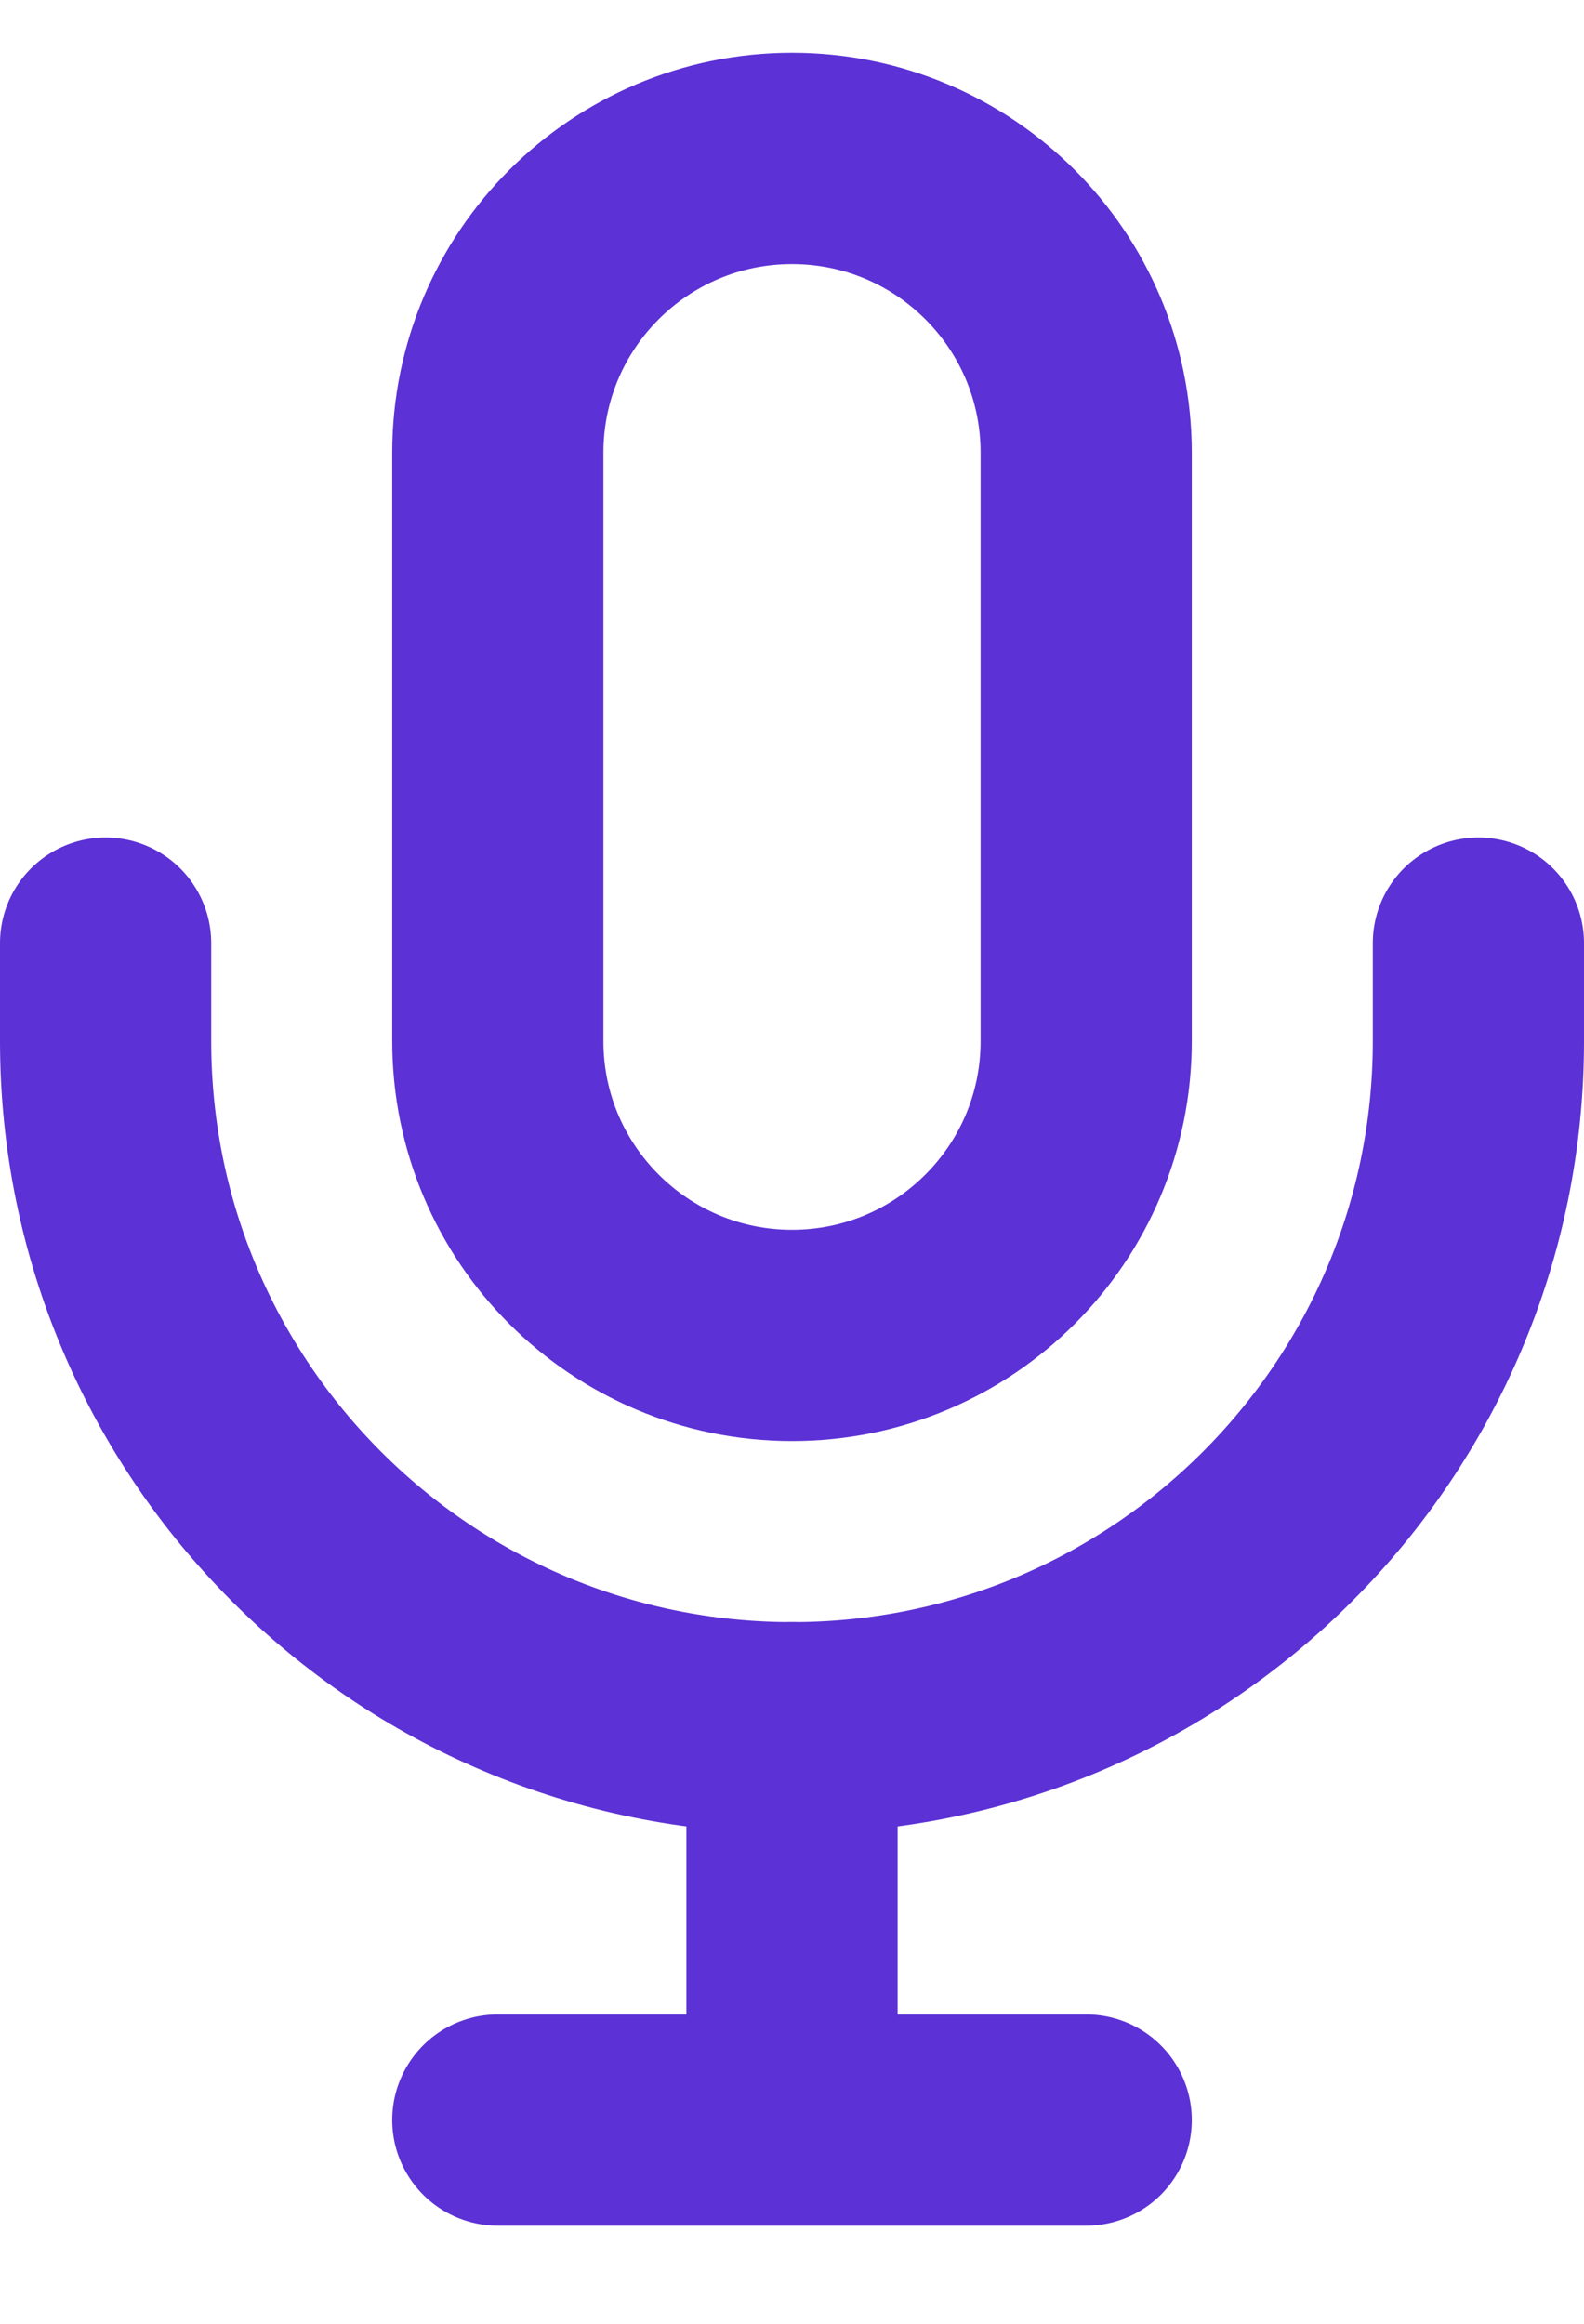 <svg width="15" height="22" viewBox="0 0 15 22" fill="none" xmlns="http://www.w3.org/2000/svg">
<g id="Mic">
<path id="Vector" d="M10.286 4.286C10.286 2.747 9.039 1.5 7.5 1.5C5.962 1.5 4.714 2.747 4.714 4.286V9.857C4.714 11.396 5.962 12.643 7.5 12.643C9.039 12.643 10.286 11.396 10.286 9.857V4.286Z" stroke="#5C31D5" stroke-width="2"/>
<path id="Vector_2" d="M1 8.929V9.857C1 13.447 3.91 16.357 7.5 16.357C11.09 16.357 14 13.447 14 9.857V8.929" stroke="#5C31D5" stroke-width="2" stroke-linecap="round" stroke-linejoin="round"/>
<path id="Vector_3" d="M7.5 16.357V20.071M7.5 20.071H4.714M7.5 20.071H10.286" stroke="#5C31D5" stroke-width="2" stroke-linecap="round" stroke-linejoin="round"/>
</g>
</svg>
